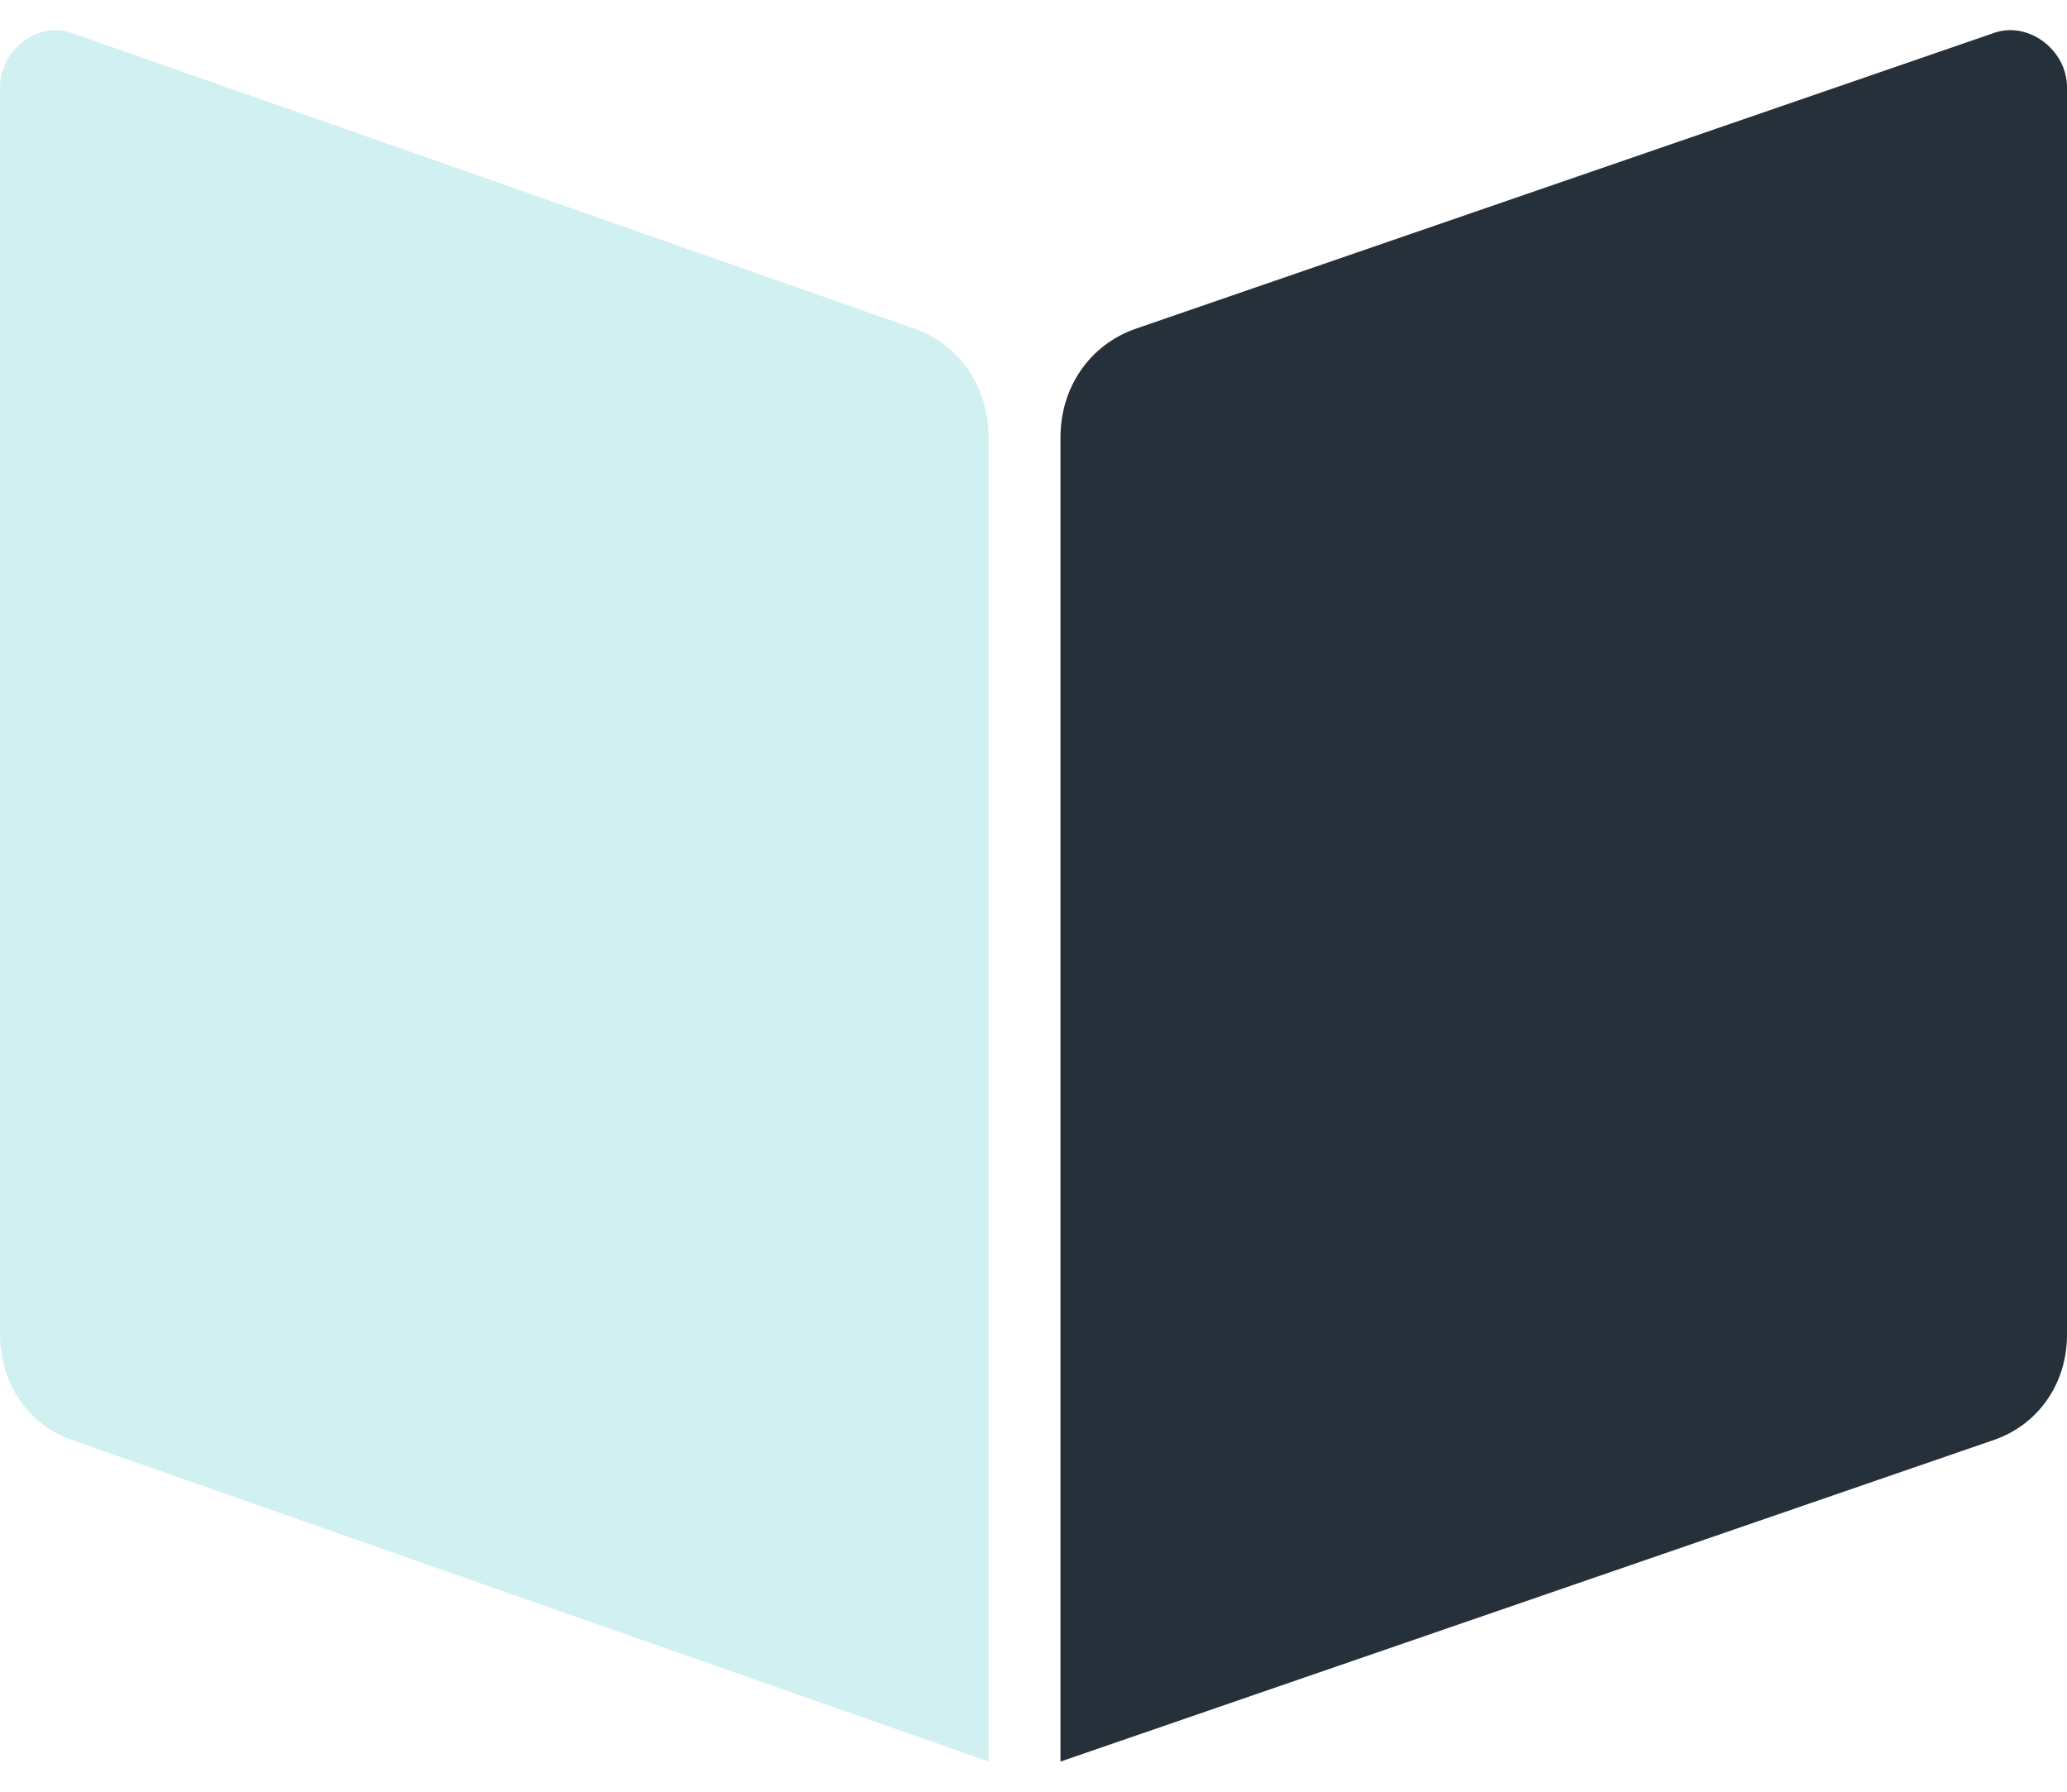 <svg width="60" height="52" viewBox="0 0 60 52" fill="none" xmlns="http://www.w3.org/2000/svg">
<path d="M28.696 51.123L2.084 41.789C0.815 41.344 0 40.149 0 38.735V2.531C0 1.449 1.097 0.611 2.067 0.952L26.541 9.537C27.852 9.996 28.696 11.234 28.696 12.696V51.125V51.123Z" fill="#D1F0F1"/>
<path d="M30.783 51.125L57.878 41.791C59.17 41.345 60 40.151 60 38.737V2.532C60 1.45 58.883 0.612 57.895 0.951L32.977 9.537C31.642 9.996 30.783 11.233 30.783 12.695V51.125Z" fill="#25303B"/>
</svg>
